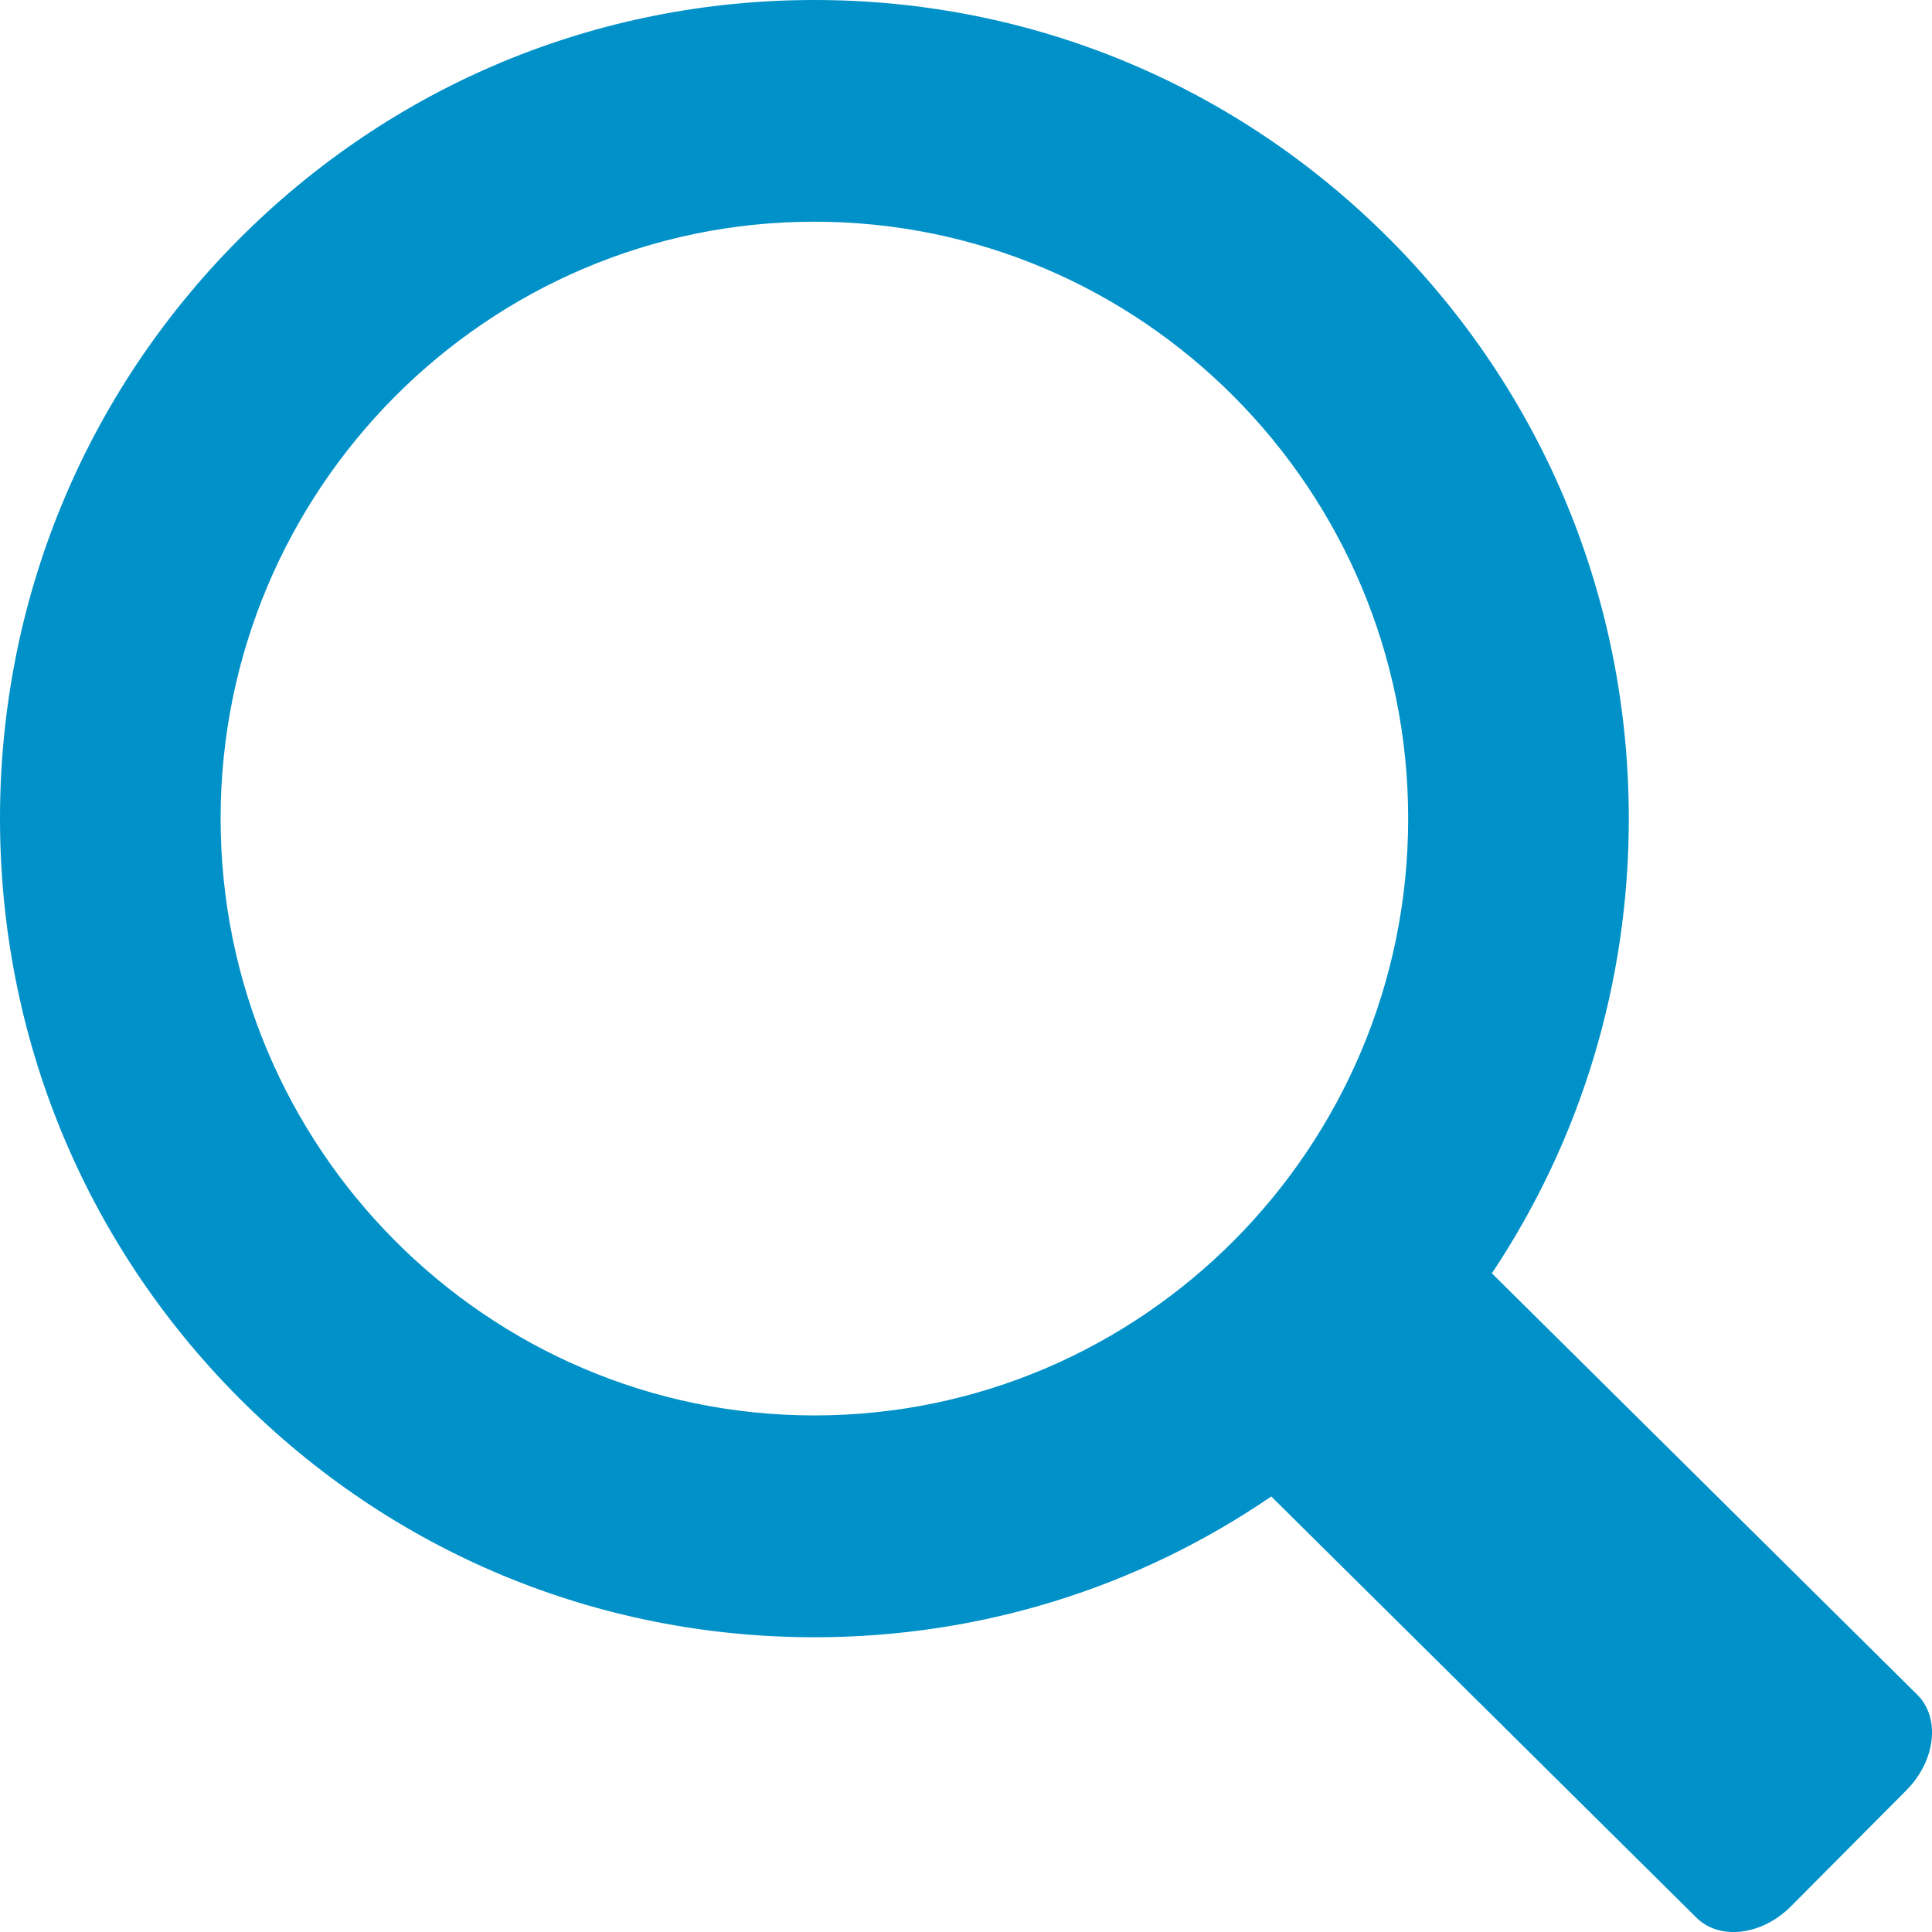 <svg width="48" height="48" viewBox="0 0 16 16" fill="none" xmlns="http://www.w3.org/2000/svg">
<path d="M15.88 14.037L12.355 10.545C13.092 9.44 13.489 8.14 13.489 6.779C13.489 4.968 12.787 3.266 11.513 1.985C10.239 0.705 8.546 0 6.744 0C4.943 0 3.249 0.705 1.975 1.985C0.702 3.266 0 4.968 0 6.779C0 8.59 0.702 10.292 1.975 11.573C3.249 12.854 4.943 13.559 6.745 13.559C8.114 13.559 9.42 13.151 10.528 12.393L14.047 15.879C14.239 16.072 14.591 16.03 14.833 15.786L15.787 14.827C16.03 14.583 16.071 14.229 15.88 14.037ZM6.744 11.722C4.033 11.722 1.827 9.505 1.827 6.779C1.827 4.054 4.033 1.836 6.744 1.836C9.456 1.836 11.662 4.054 11.662 6.779C11.662 9.505 9.456 11.722 6.744 11.722Z" fill="#0091C8"/>
</svg>
